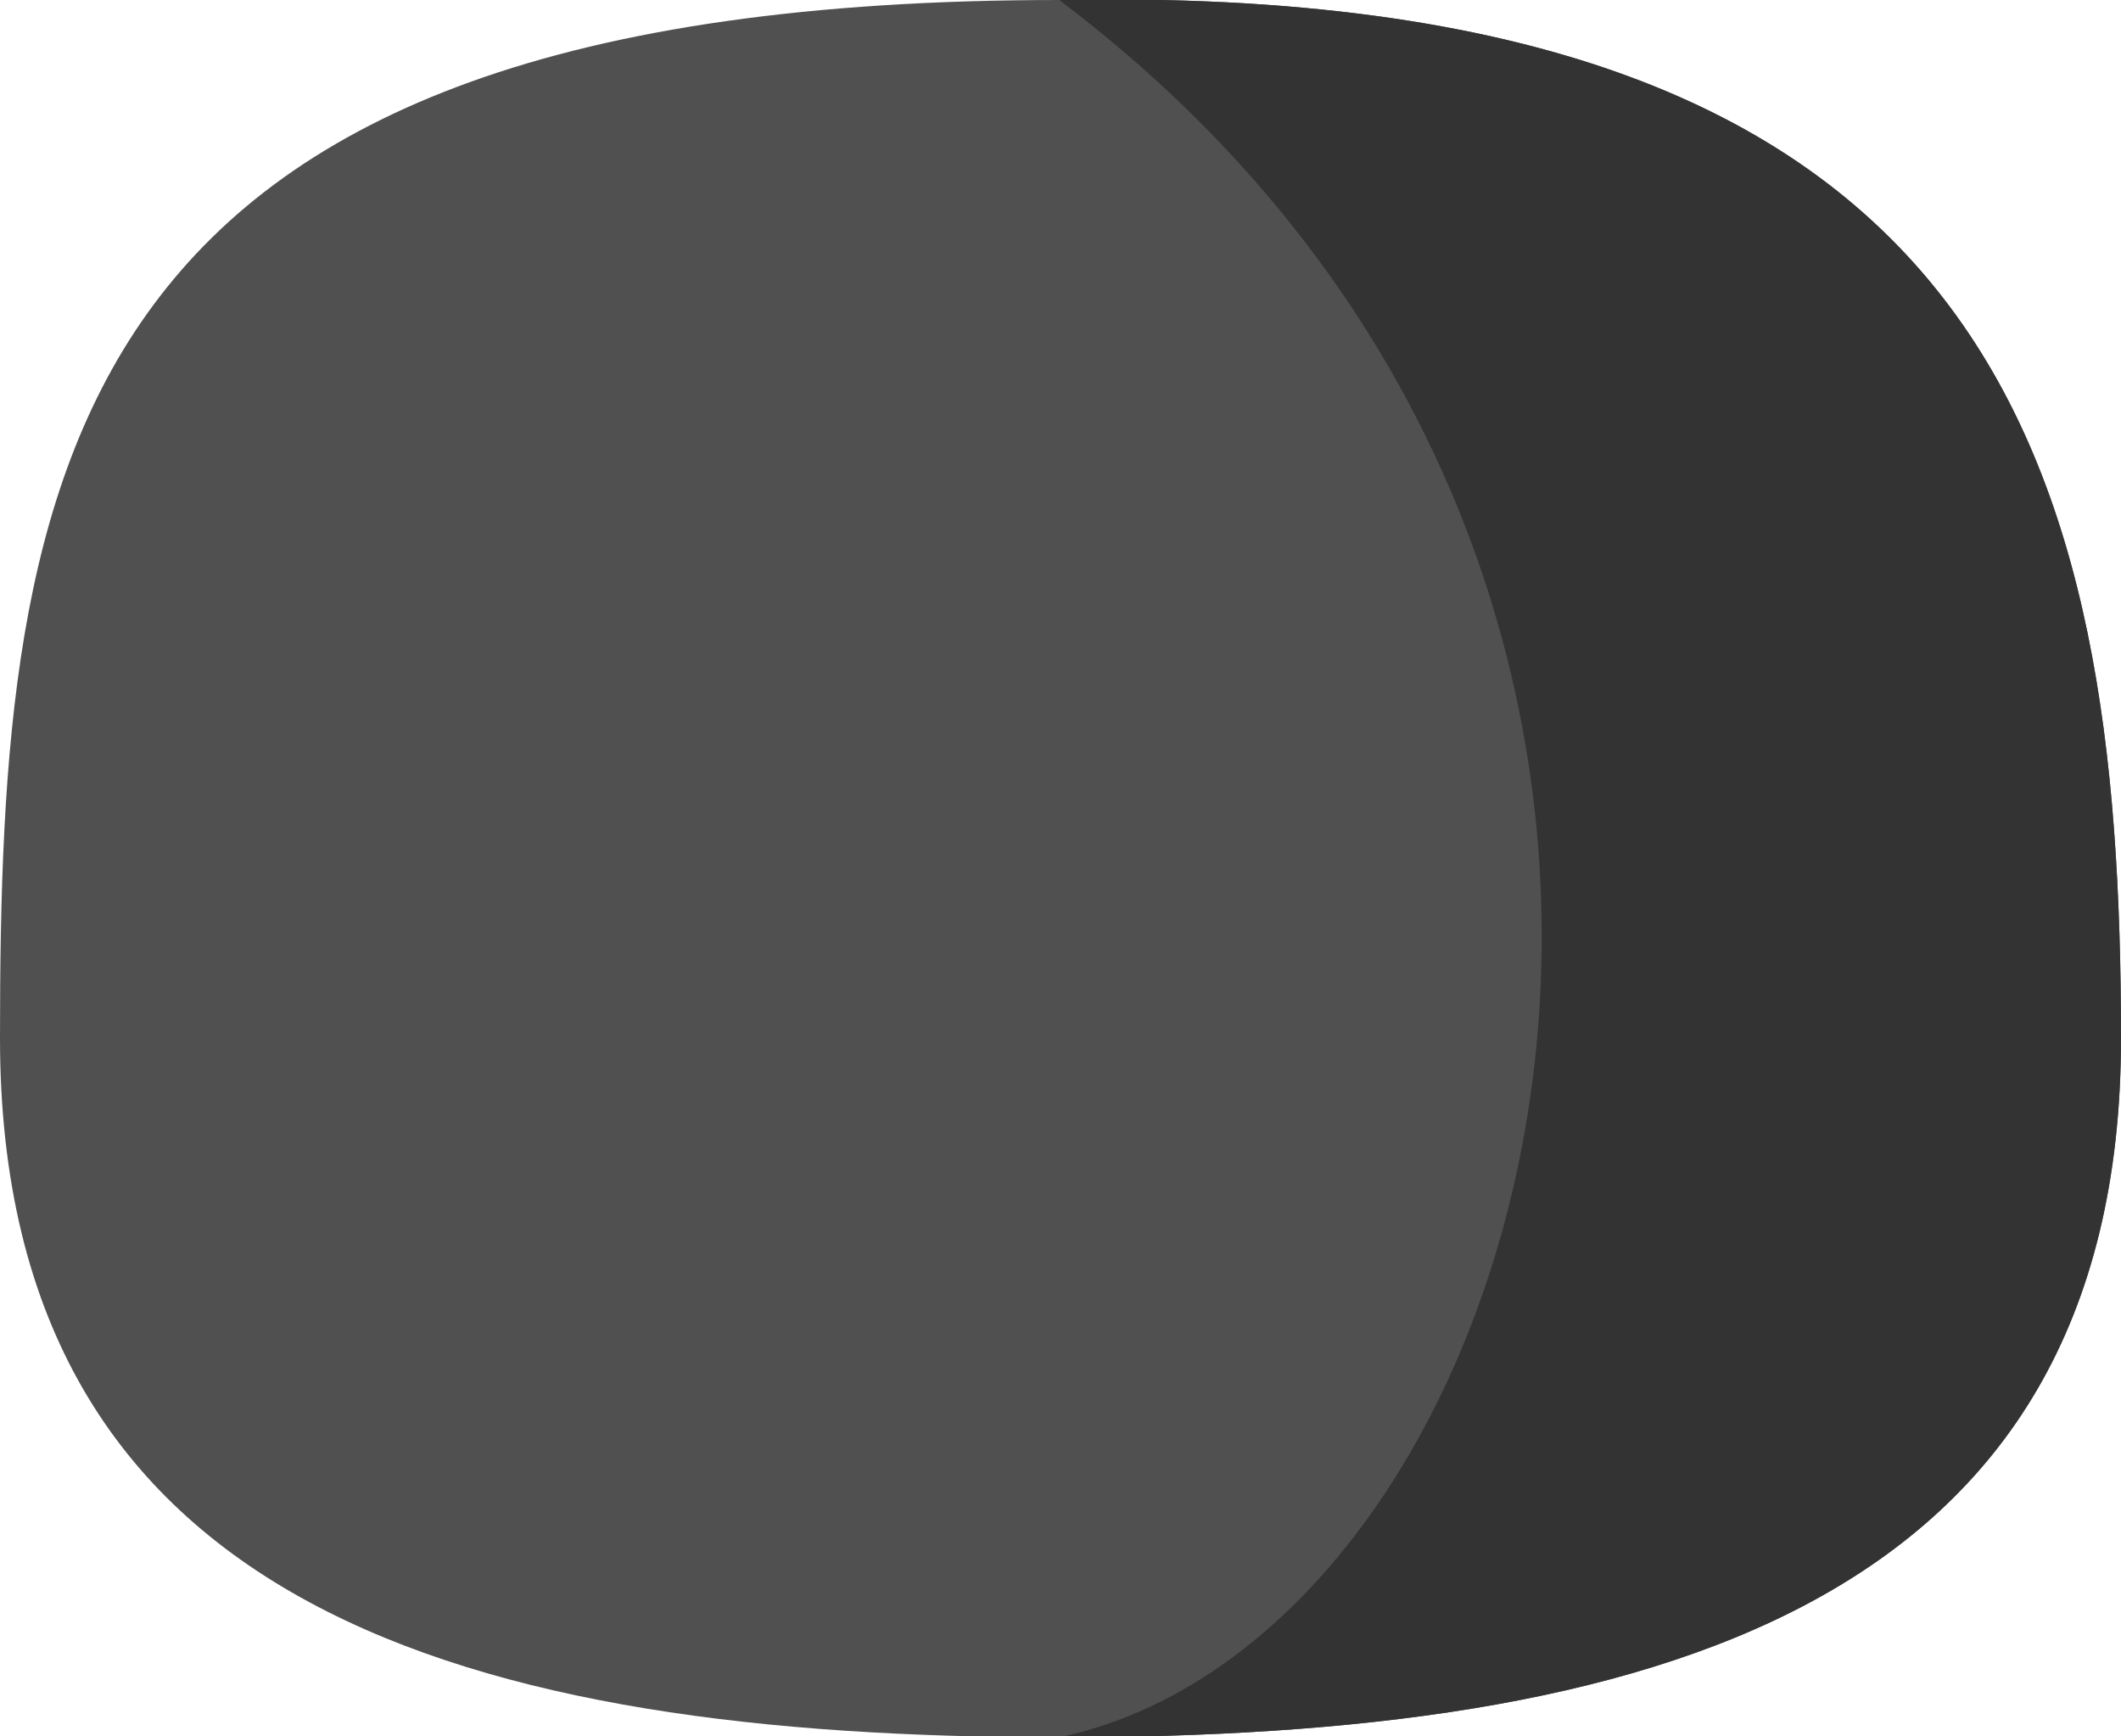 <svg xmlns="http://www.w3.org/2000/svg" viewBox="0 0 50.06 40.97"><defs><style>.cls-1{fill:#505051;}.cls-2{fill:#333;}</style></defs><title>Artboard 44</title><g id="Layer_1" data-name="Layer 1"><path class="cls-1" d="M50.06,24.5C50.06,38,38.86,41,25,41S0,38,0,24.5,1.34,0,25,0C47.2-.44,50.06,11,50.06,24.5Z"/><path class="cls-2" d="M50.06,24.5C50.06,38,38.86,41,25,41c11.74-2.48,18.28-27.21,0-41C47.2-.44,50.06,11,50.06,24.5Z"/></g></svg>